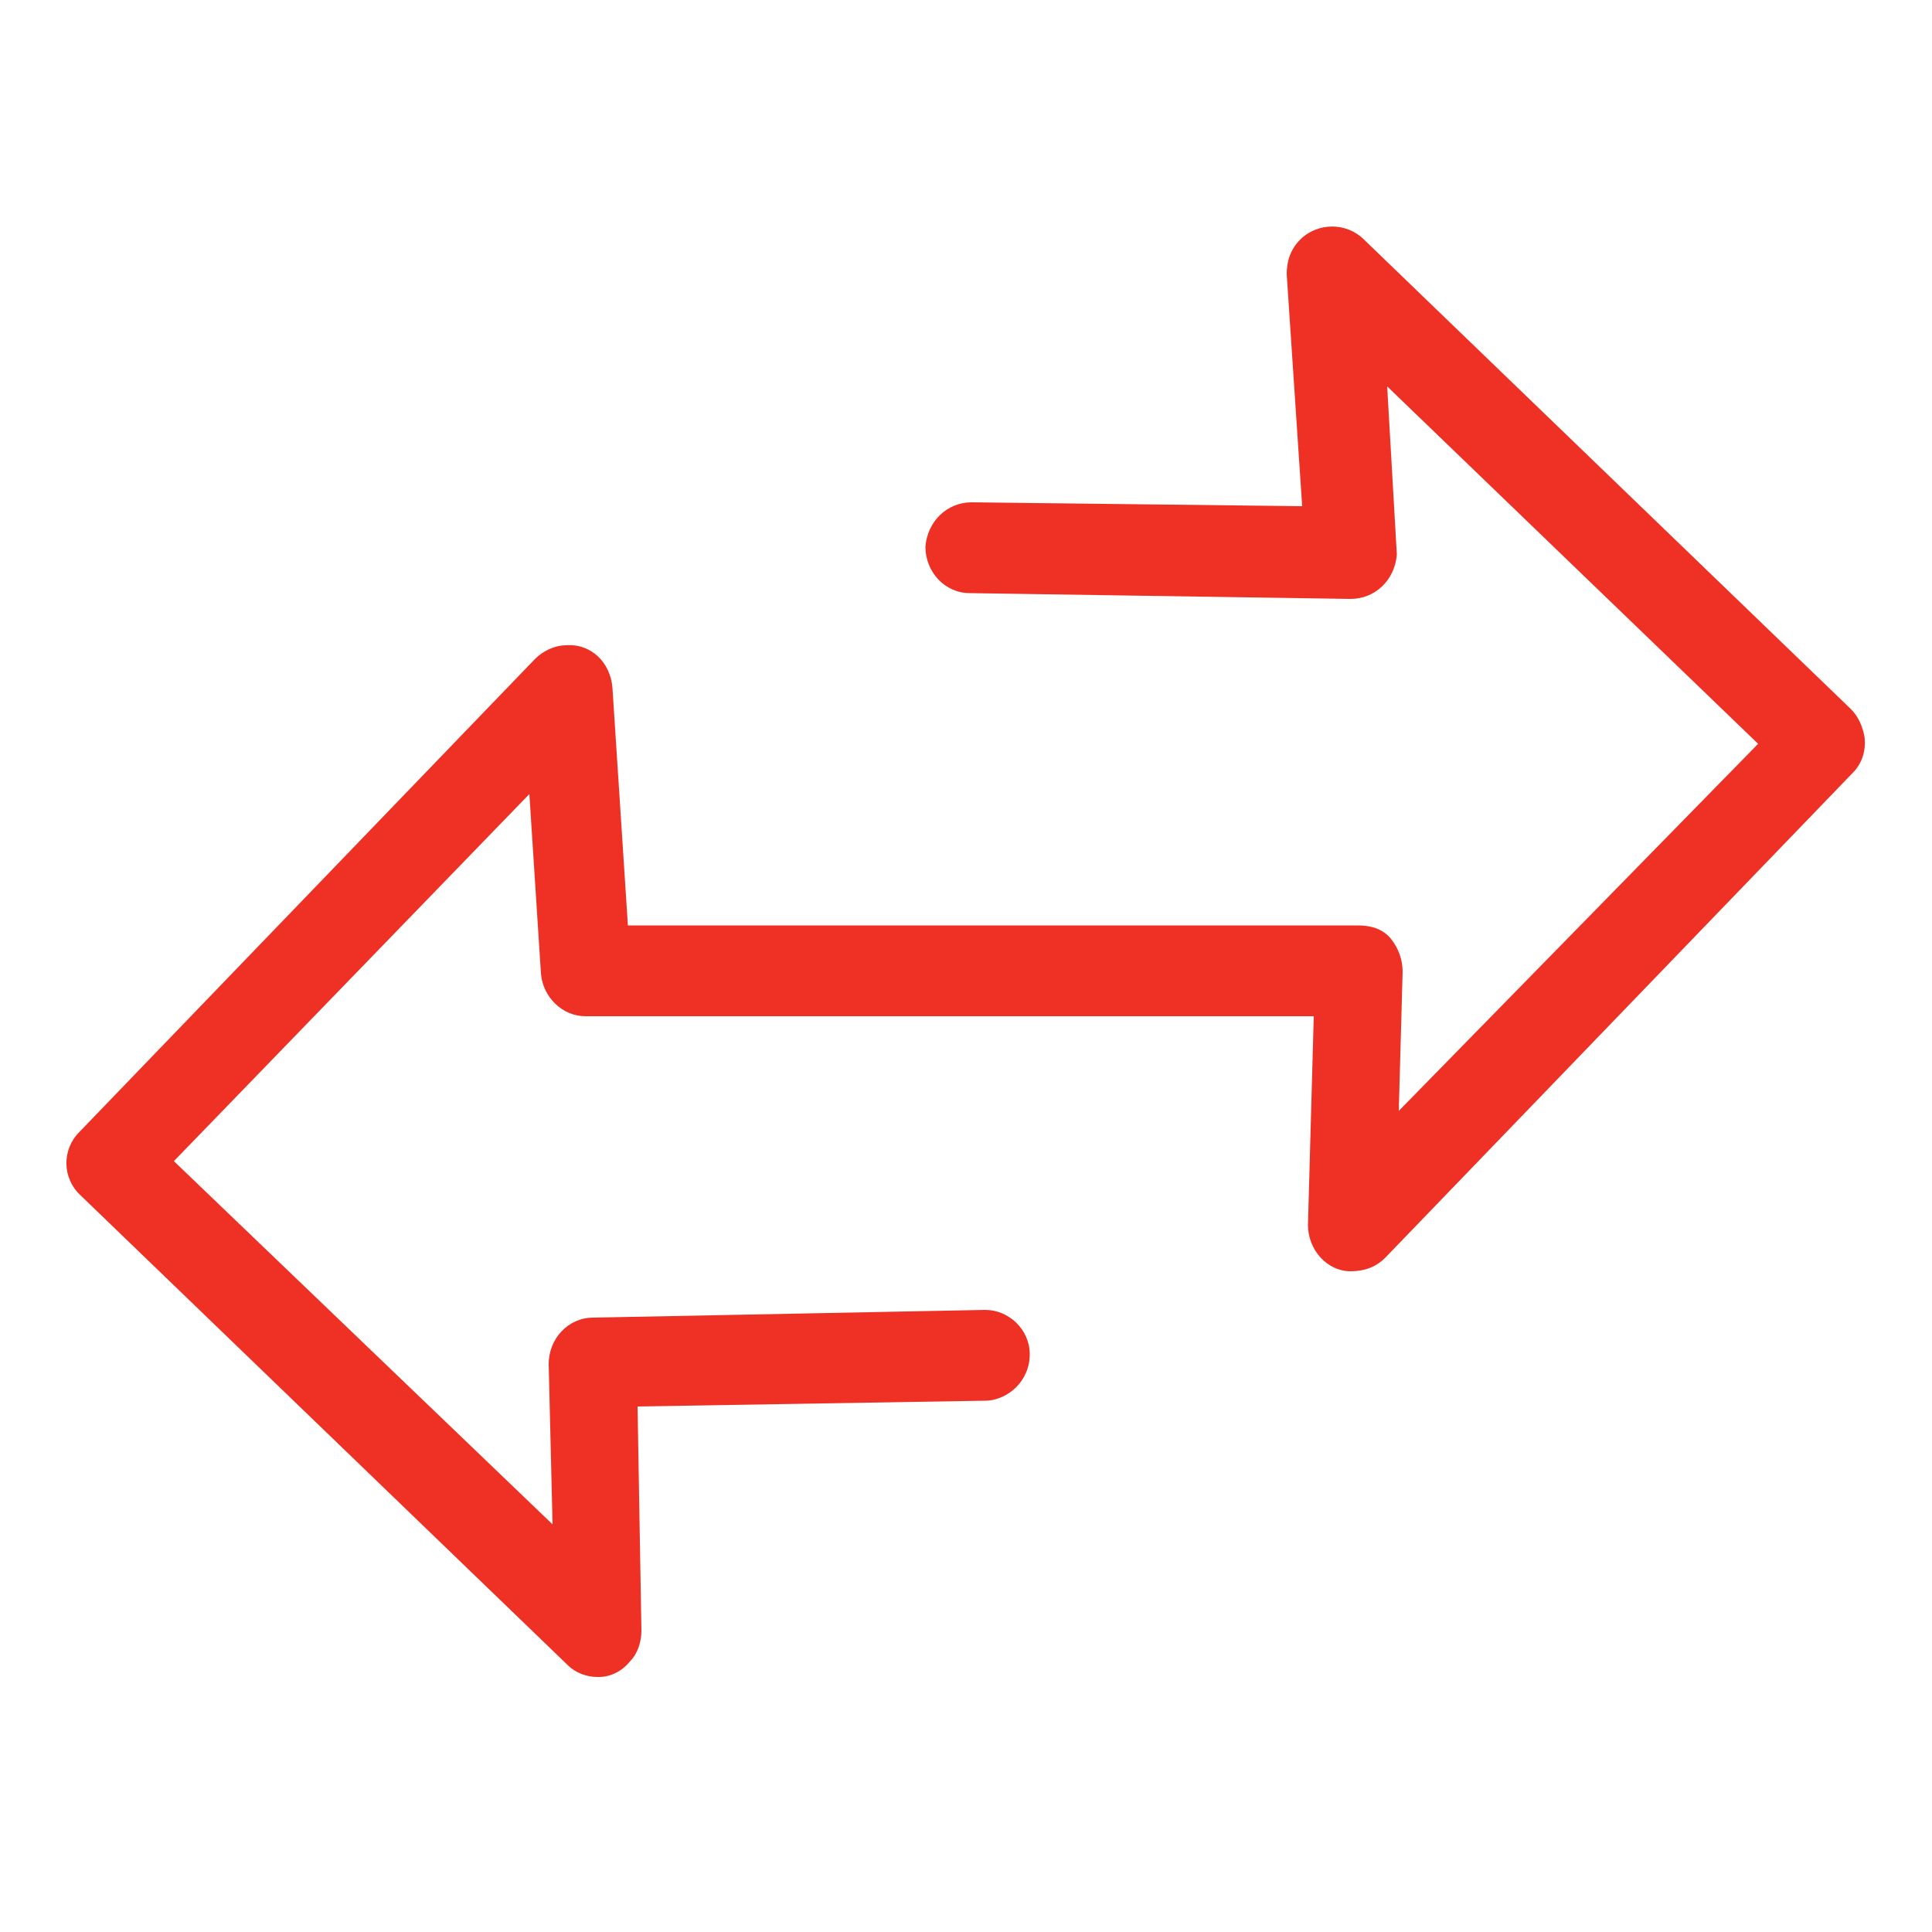 <?xml version="1.0" encoding="utf-8"?>
<!-- Generator: Adobe Illustrator 26.0.1, SVG Export Plug-In . SVG Version: 6.00 Build 0)  -->
<svg version="1.1" id="Layer_1" xmlns="http://www.w3.org/2000/svg" xmlns:xlink="http://www.w3.org/1999/xlink" x="0px" y="0px" viewBox="0 0 100 100" style="enable-background:new 0 0 100 100;" xml:space="preserve">
  <style type="text/css">
	.st0{fill:#EE3124;}
	.st1{fill:#ED3123;}
</style>
  <path class="st0" d="M96.5,38.1L96.5,38.1c-0.1-0.5-0.3-1-0.7-1.4L70.6,12.4c-0.9-0.9-2.4-0.9-3.3,0c-0.5,0.5-0.7,1.1-0.7,1.8
	l0.8,12L50.3,26c0,0,0,0,0,0c-1.3,0-2.3,1-2.4,2.3c0,1.3,1,2.4,2.3,2.4L69.9,31l0,0c1.3,0,2.3-1,2.4-2.3l-0.5-8.7l19.2,18.5
	L72.4,57.5l0.2-7.2c0-0.6-0.2-1.2-0.6-1.7c-0.4-0.5-1-0.7-1.7-0.7H32.5l-0.8-12.3c-0.1-1.3-1.1-2.3-2.4-2.2c-0.6,0-1.2,0.3-1.6,0.7
	L4.1,58.6c-0.9,0.9-0.9,2.4,0.1,3.3l25.2,24.3c0.4,0.4,1,0.6,1.5,0.6c0,0,0.1,0,0.1,0c0.6,0,1.2-0.3,1.6-0.8c0.4-0.4,0.6-1,0.6-1.6
	l-0.2-11.6L51,72.5c0.6,0,1.2-0.3,1.6-0.7c0.4-0.4,0.7-1,0.7-1.7c0-1.3-1.1-2.3-2.3-2.3l-20.3,0.4c-1.3,0-2.3,1.1-2.3,2.4l0.2,8.3
	L9,60.1l18.4-19l0.6,9.3c0.1,1.2,1.1,2.2,2.3,2.2l0.1,0l37.6,0l-0.3,10.8c0,1.3,1,2.4,2.2,2.4c0.7,0,1.3-0.2,1.8-0.7L95.9,40
	C96.4,39.5,96.6,38.8,96.5,38.1z" />
</svg>